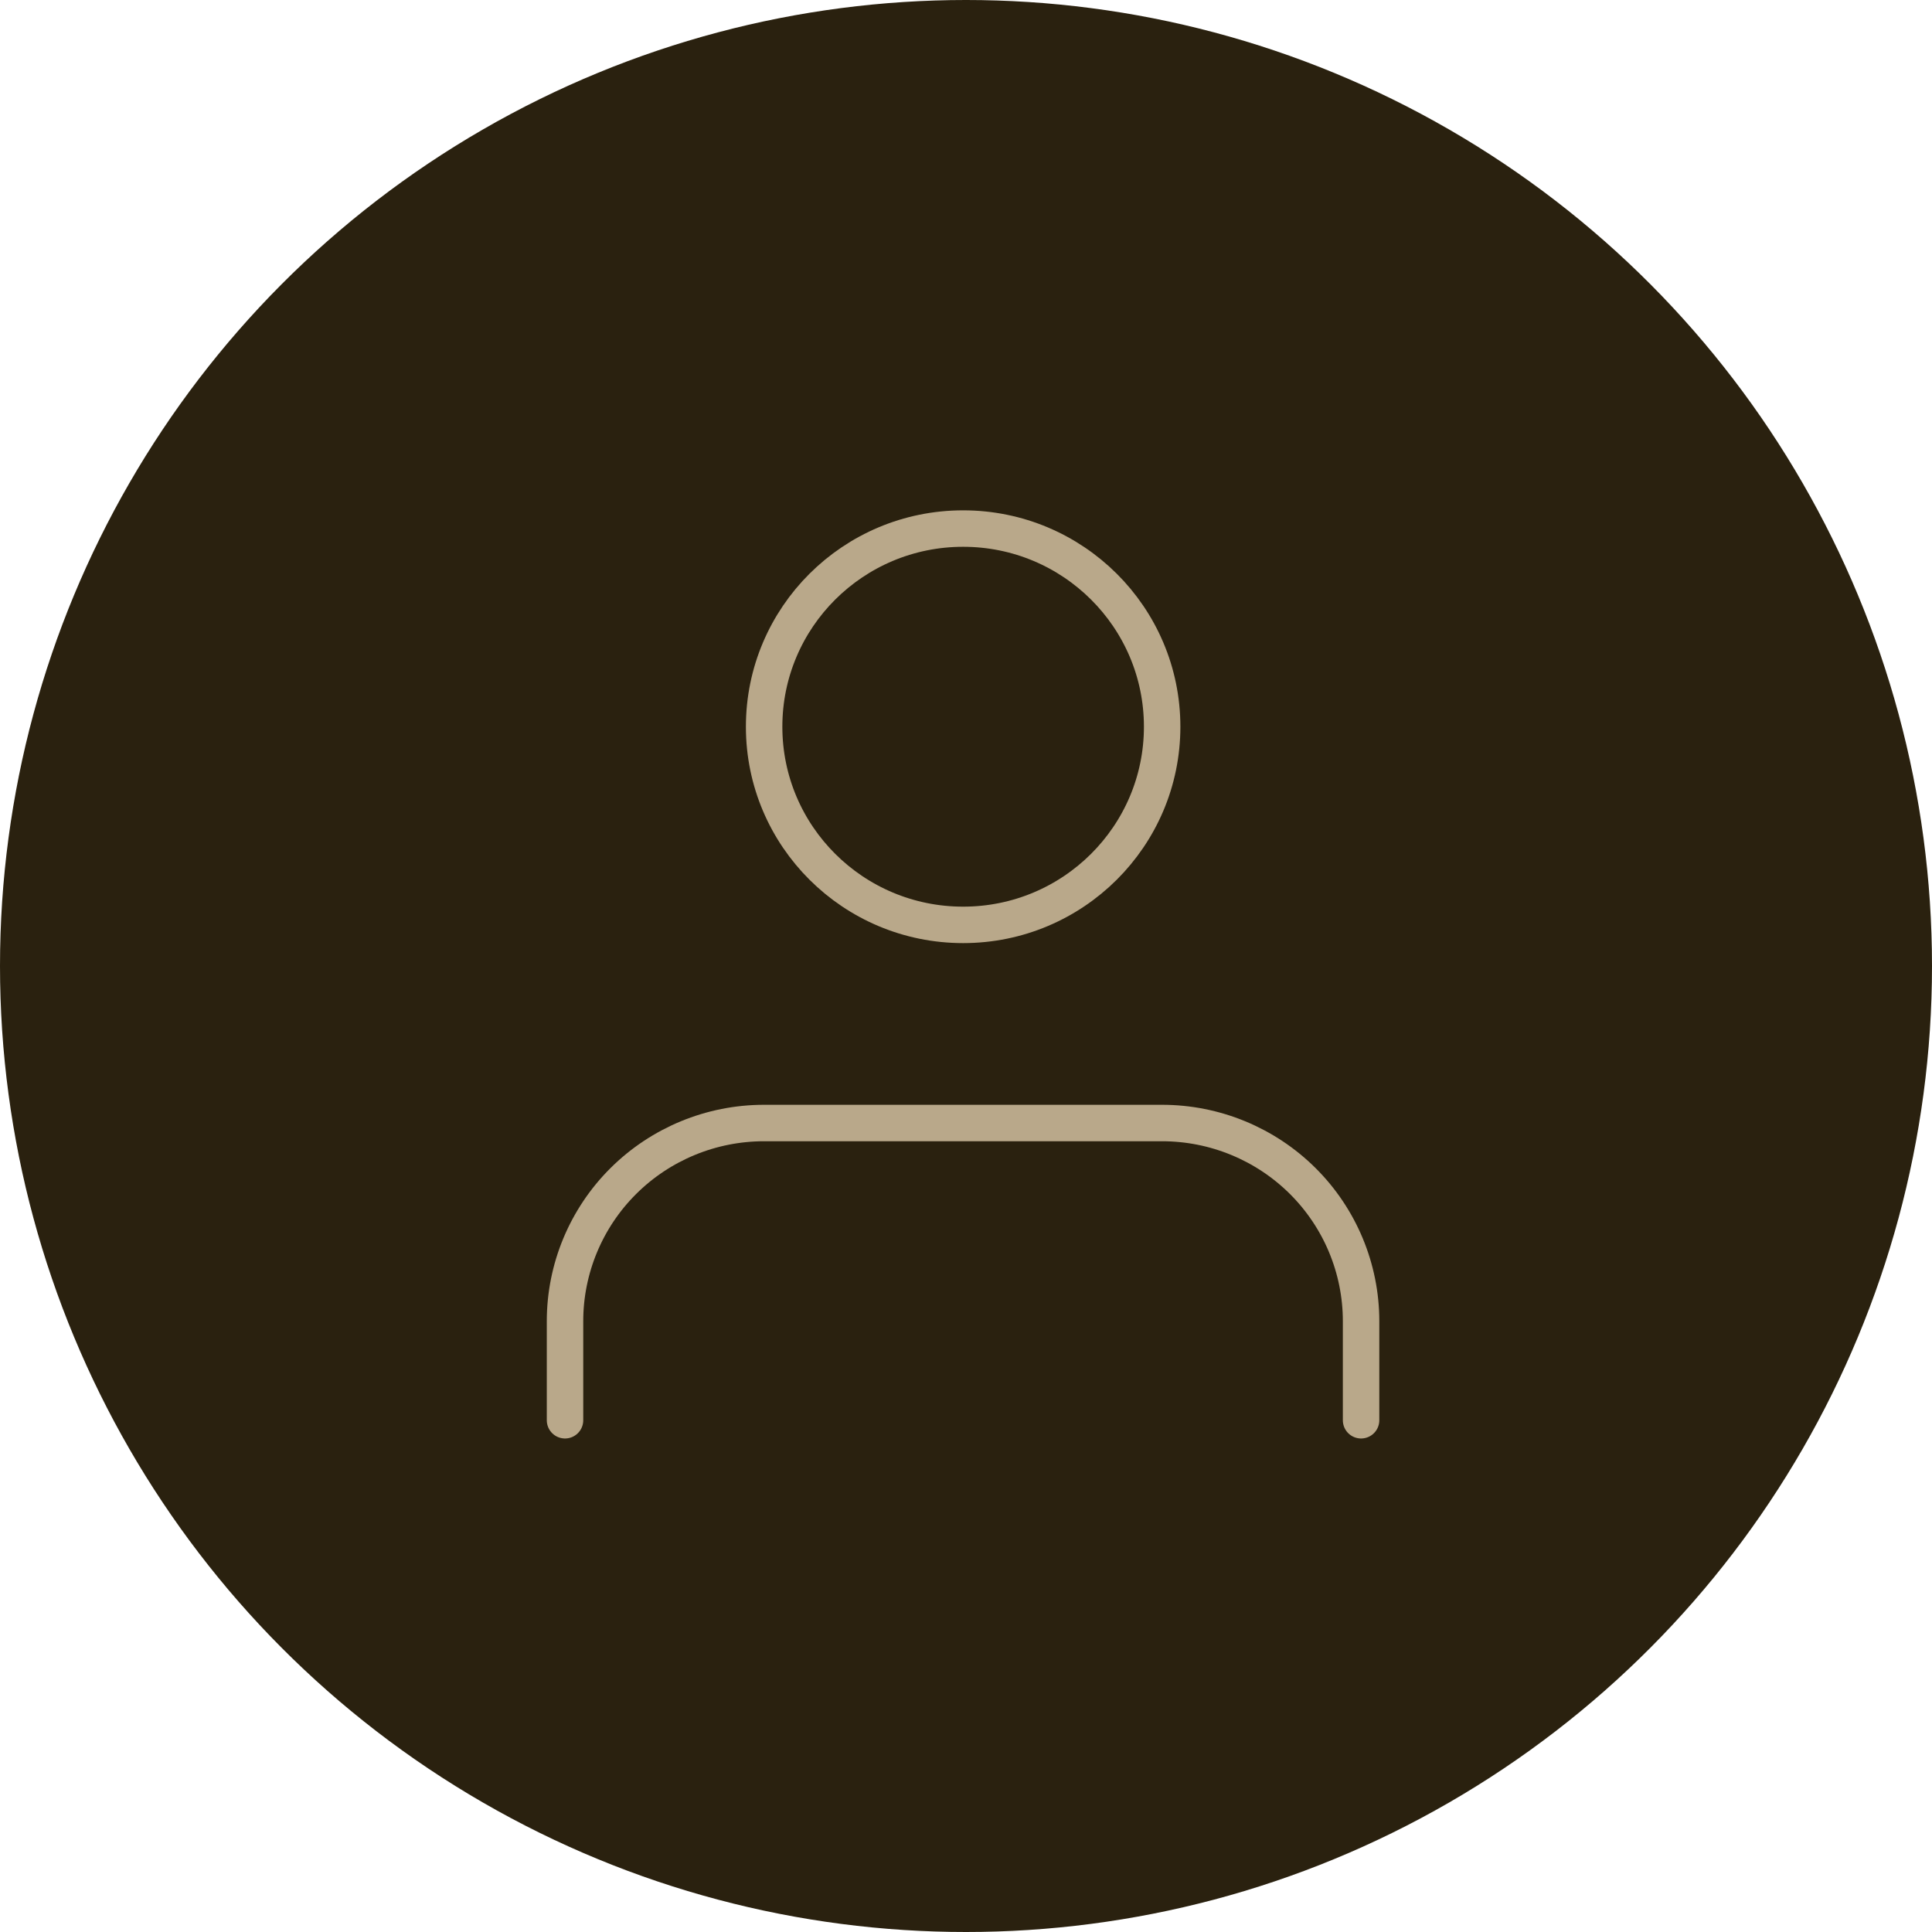 <svg xmlns="http://www.w3.org/2000/svg" width="106" height="106" viewBox="0 0 106 106" fill="none"><circle cx="53" cy="53" r="53" fill="#2A210F"></circle><path d="M74.676 77.923V72.487C74.676 69.604 73.525 66.838 71.478 64.799C69.43 62.761 66.653 61.615 63.757 61.615H41.919C39.023 61.615 36.246 62.761 34.198 64.799C32.15 66.838 31 69.604 31 72.487V77.923" stroke="#B9A88A" stroke-width="2" stroke-linecap="round" stroke-linejoin="round"></path><path d="M52.843 50.744C58.873 50.744 63.762 45.876 63.762 39.872C63.762 33.867 58.873 29 52.843 29C46.812 29 41.924 33.867 41.924 39.872C41.924 45.876 46.812 50.744 52.843 50.744Z" stroke="#B9A88A" stroke-width="2" stroke-linecap="round" stroke-linejoin="round"></path></svg>